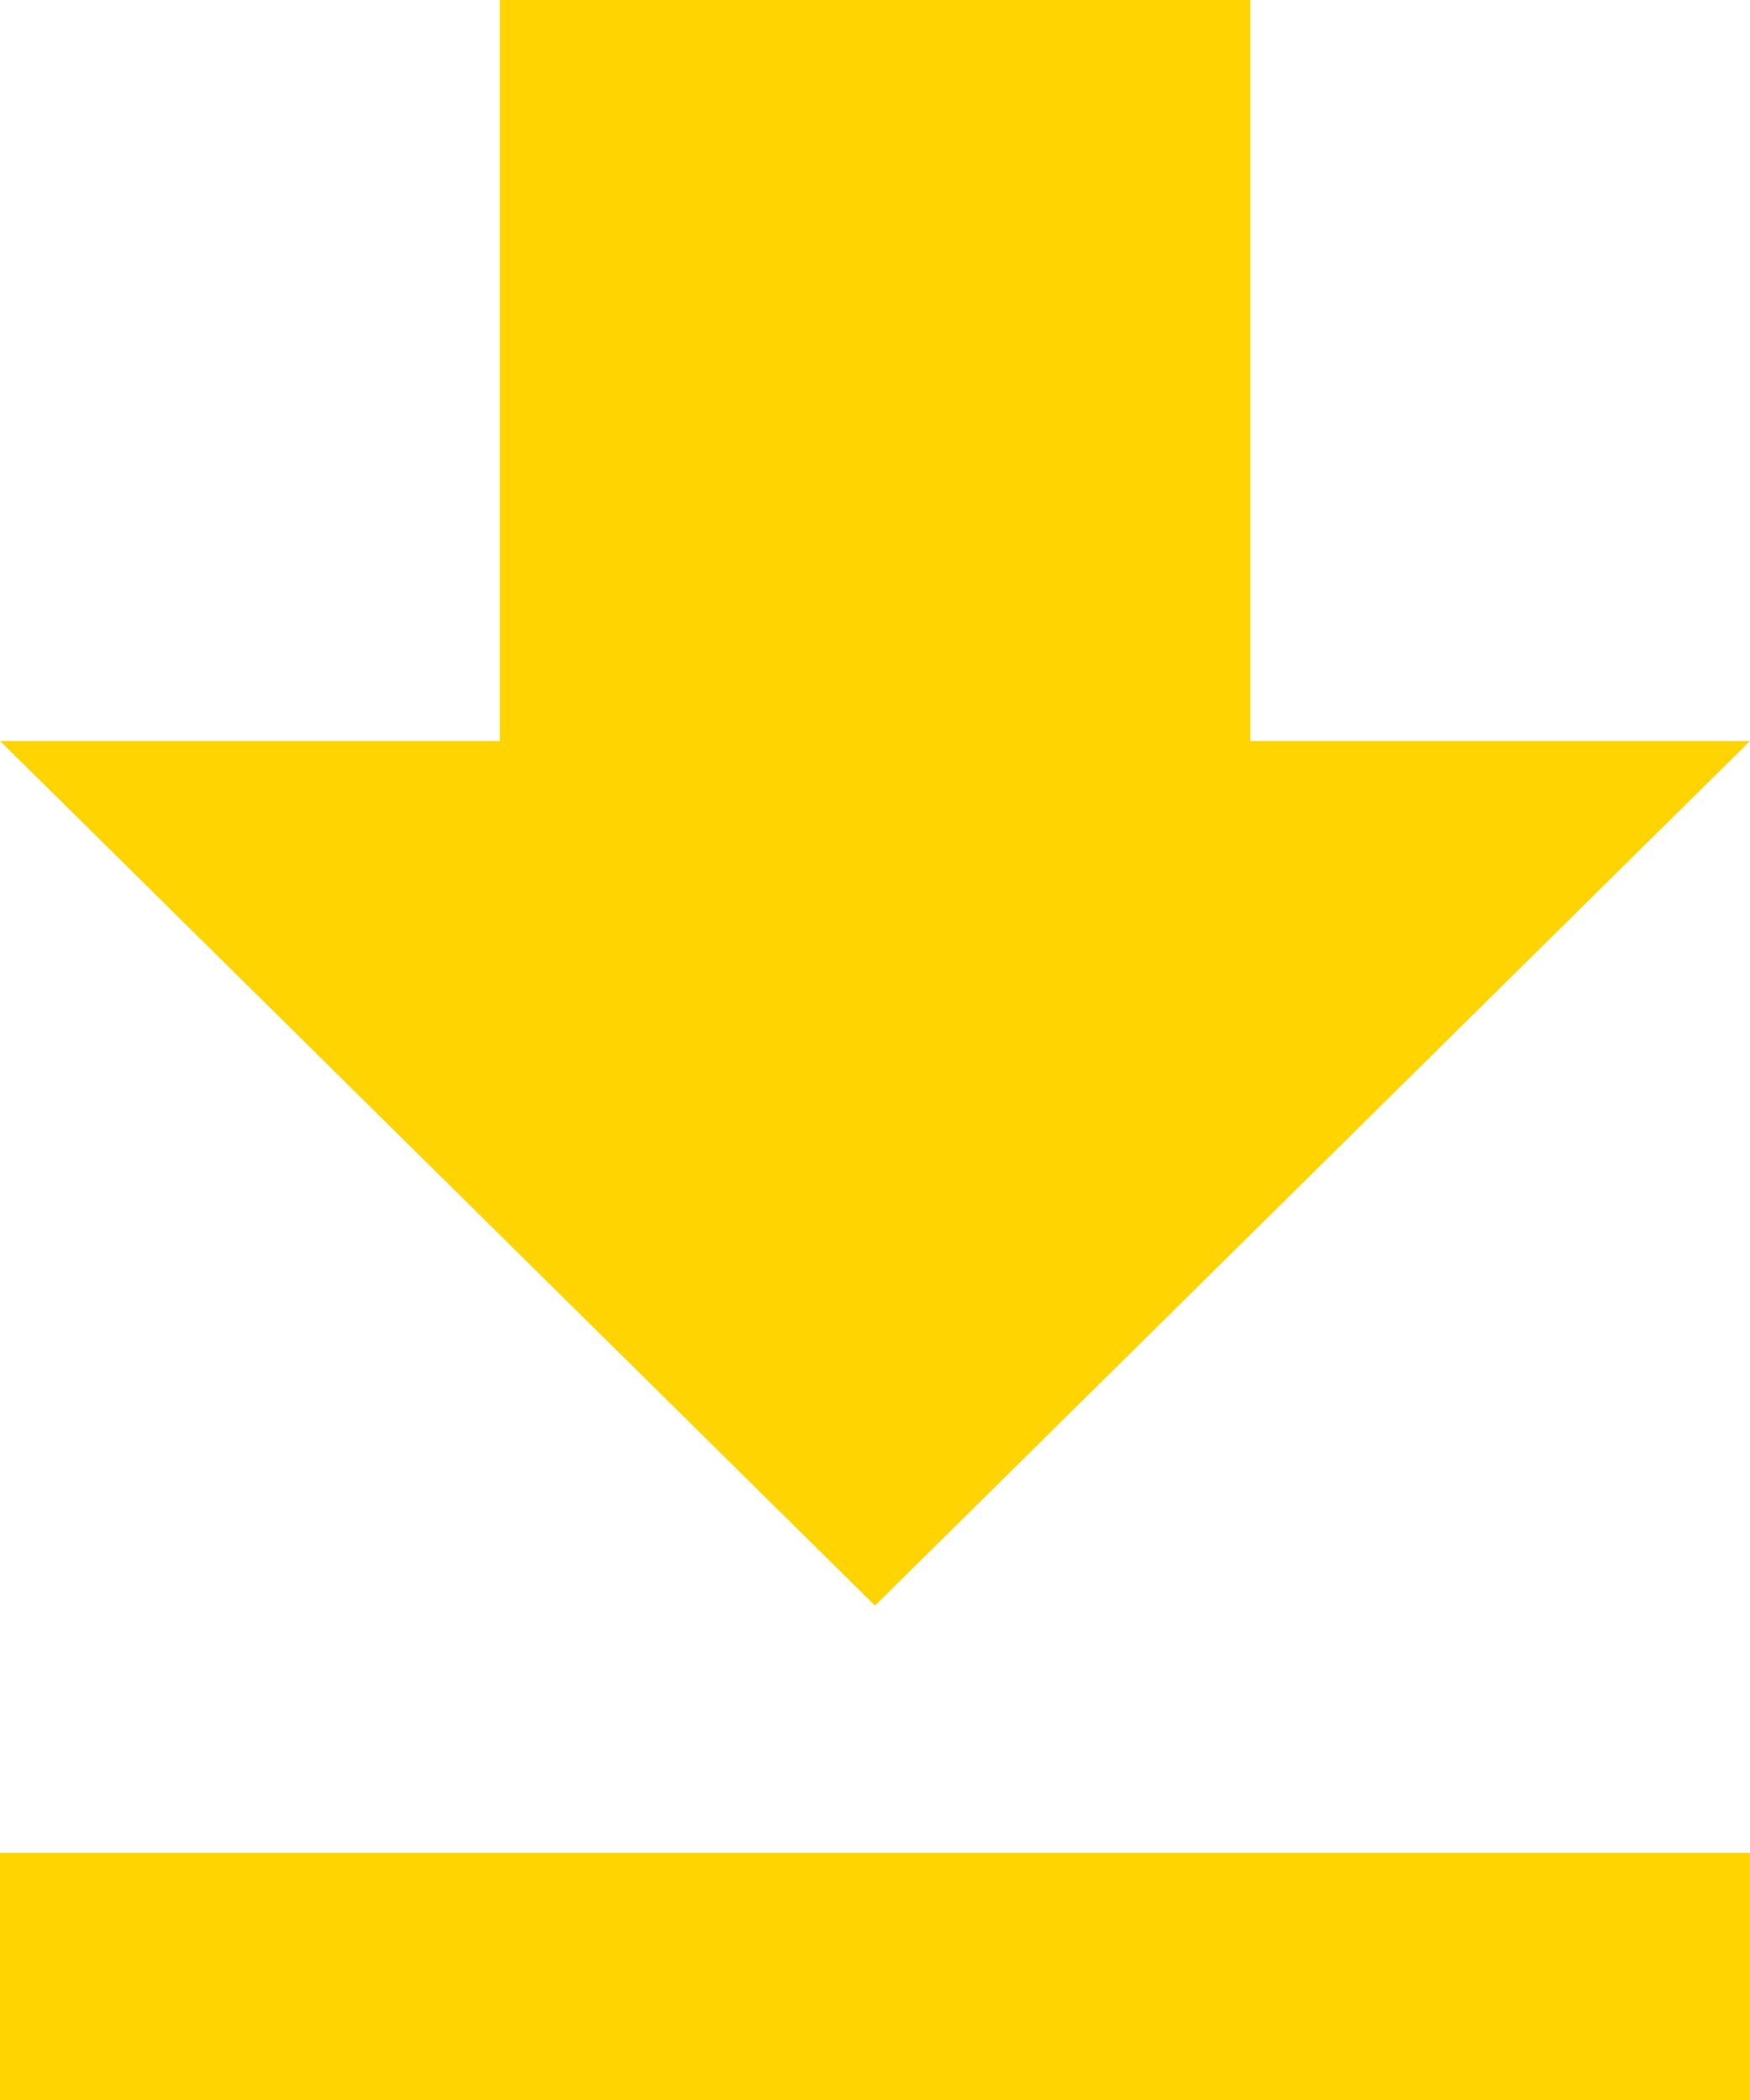 <svg xmlns="http://www.w3.org/2000/svg" width="42.025" height="50.43" viewBox="0 0 42.025 50.43">
  <path id="Icon_ionic-md-download" data-name="Icon ionic-md-download" d="M48.775,22.295h-12V4.5H18.753V22.295h-12L27.762,43.058ZM6.75,48.994V54.93H48.775V48.994Z" transform="translate(-6.75 -4.5)" fill="#ffd400"/>
</svg>
